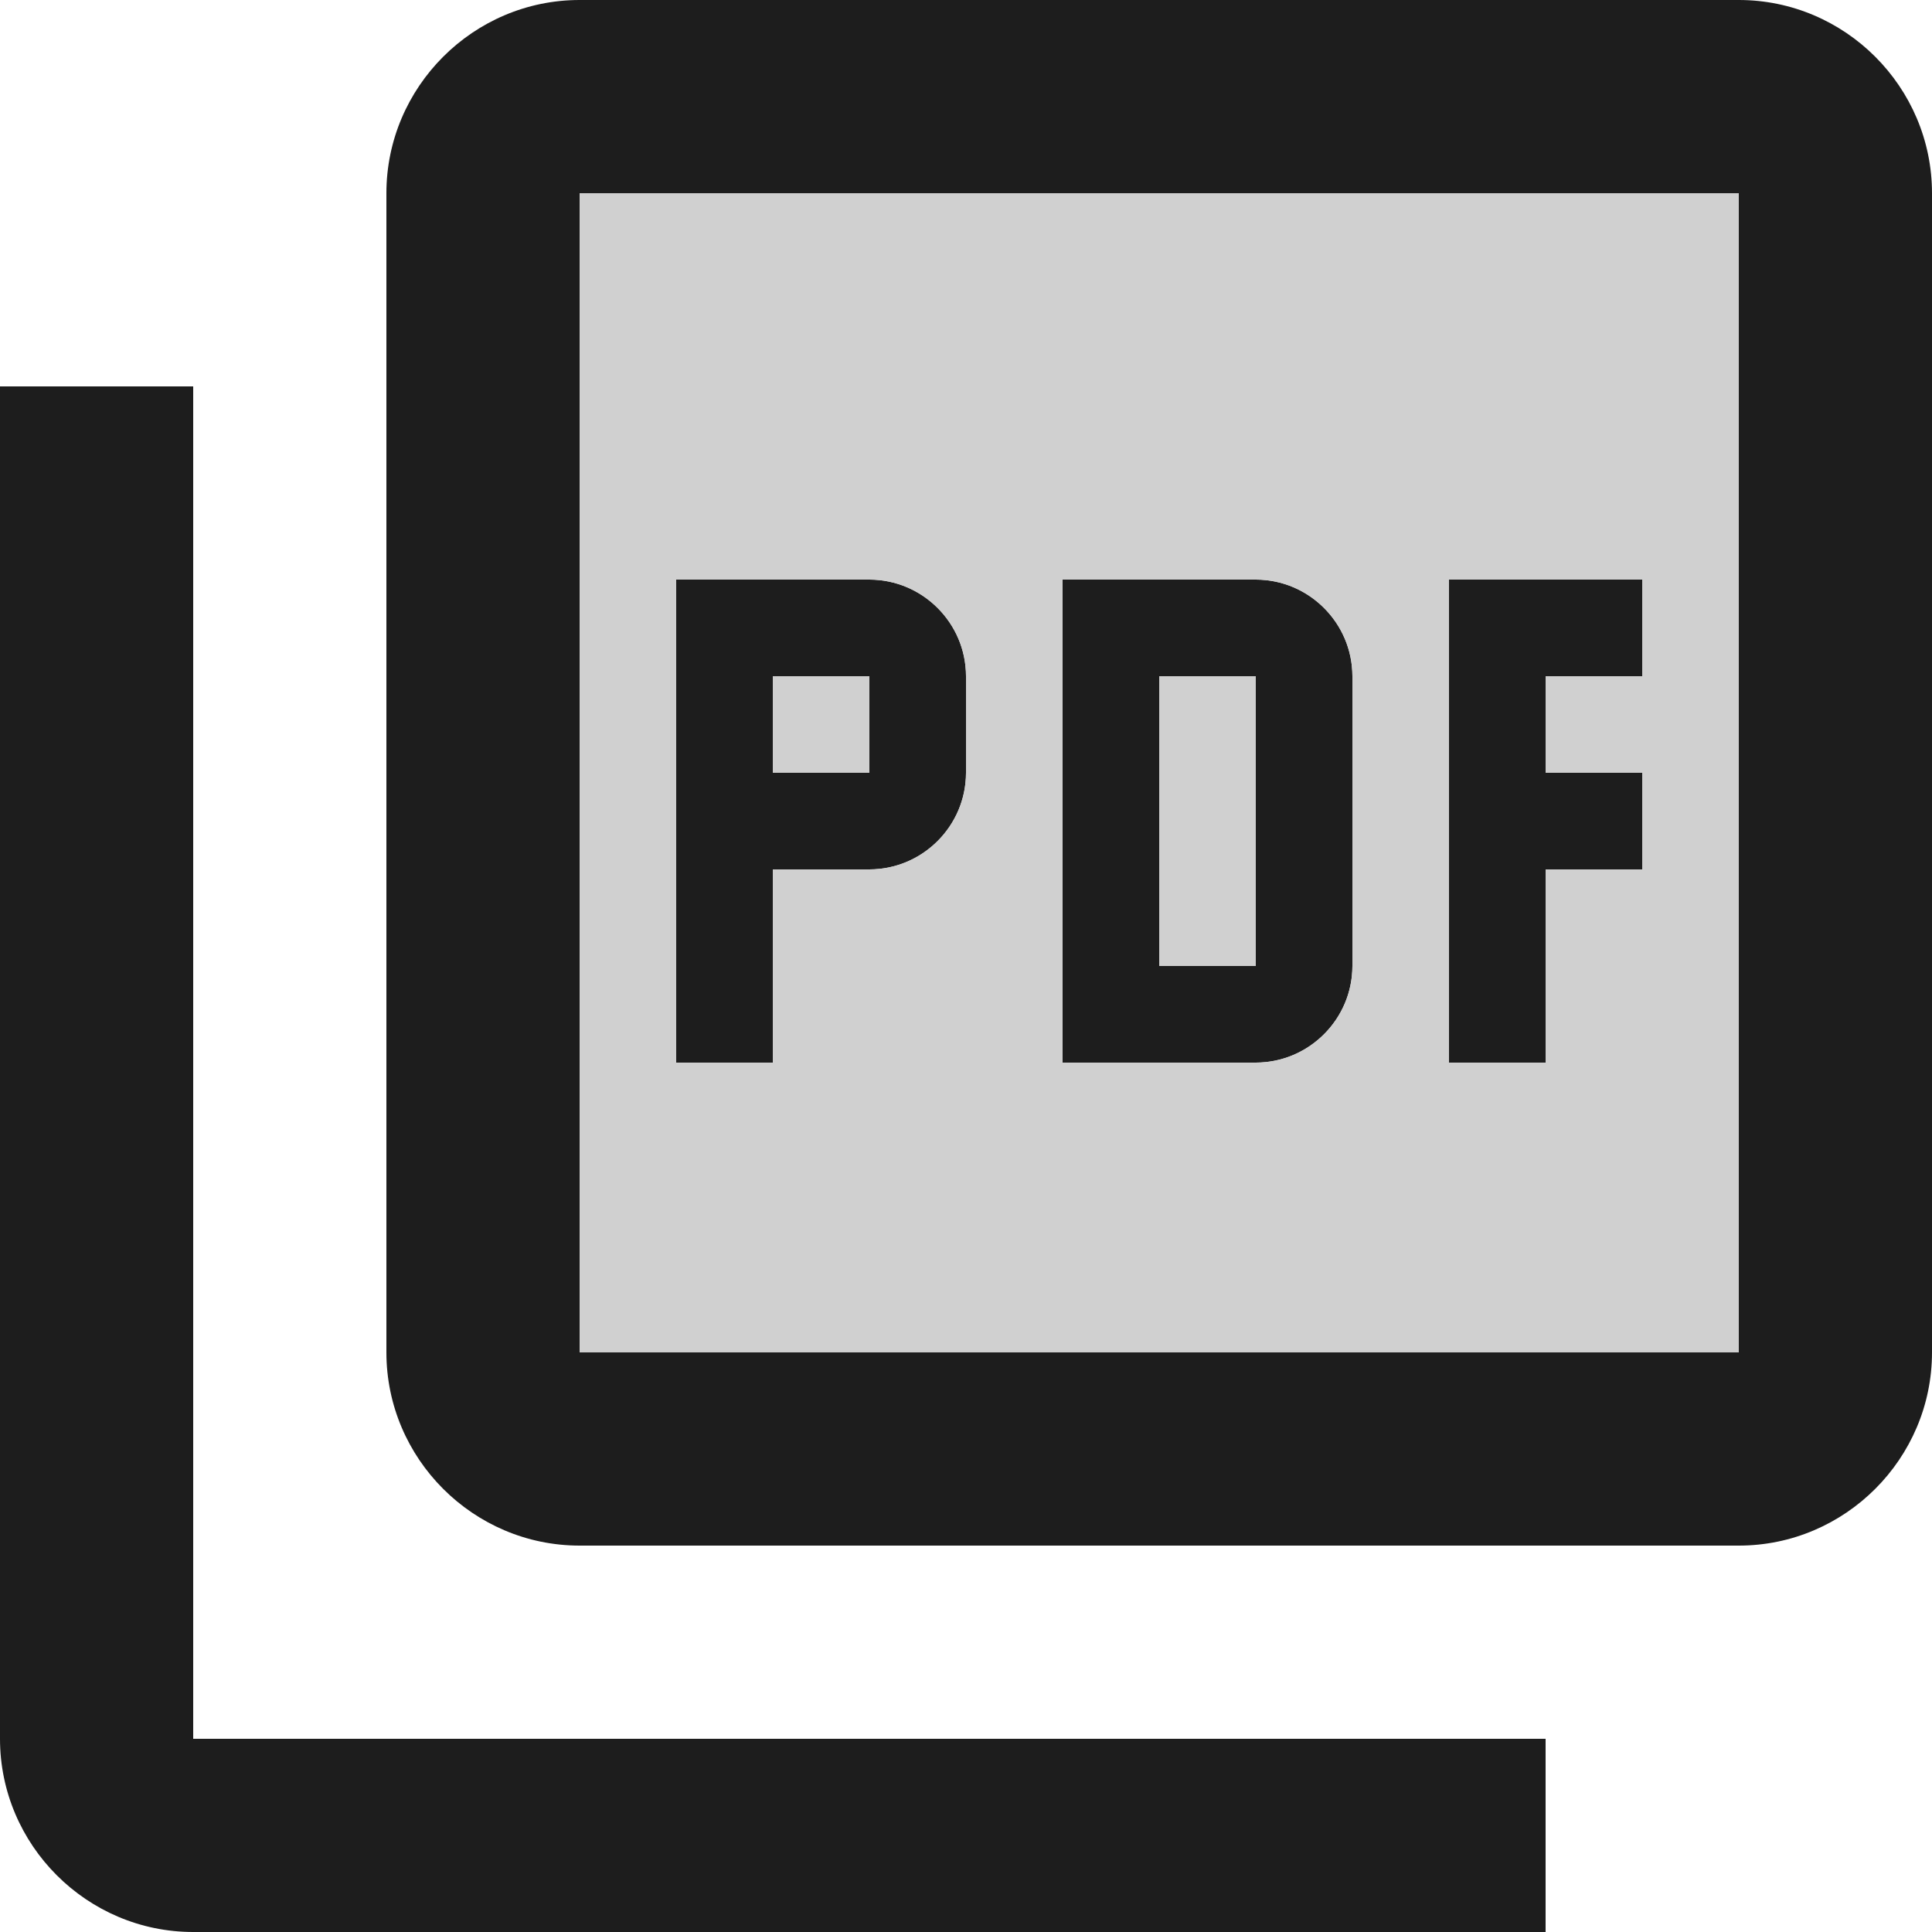 <svg xmlns="http://www.w3.org/2000/svg" xmlns:xlink="http://www.w3.org/1999/xlink" width="20px" height="20px" viewBox="0 0 20 20"><title>picture_as_pdf</title><desc>Created with Sketch.</desc><g id="Icons" stroke="none" stroke-width="1" fill="none" fill-rule="evenodd"><g id="Two-Tone" transform="translate(-170, -2946)"><g id="Image" transform="translate(100, 2626)"><g id="Two-Tone-/-Image-/-picture_as_pdf" transform="translate(68, 318)"><g><polygon id="Path" points="0 0 24 0 24 24 0 24"></polygon><path d="M4,6 L4,20 L18,20 L18,22 L4,22 C2.9,22 2,21.1 2,20 L2,6 L4,6 Z M20,2 C21.1,2 22,2.9 22,4 L22,16 C22,17.1 21.1,18 20,18 L8,18 C6.9,18 6,17.1 6,16 L6,4 C6,2.9 6.9,2 8,2 L20,2 Z M20,16 L20,4 L8,4 L8,16 L20,16 Z M16,12 C16,12.55 15.55,13 15,13 L13,13 L13,8 L15,8 C15.55,8 16,8.45 16,9 L16,12 Z M14,9 L14,12 L15,12 L15,9 L14,9 Z M18,11 L18,13 L17,13 L17,8 L19,8 L19,9 L18,9 L18,10 L19,10 L19,11 L18,11 Z M10,11 L10,13 L9,13 L9,8 L11,8 C11.55,8 12,8.45 12,9 L12,10 C12,10.55 11.55,11 11,11 L10,11 Z M10,9 L10,10 L11,10 L11,9 L10,9 Z" id="&#x1F539;-Primary-Color" fill="#1D1D1D"></path><path d="M10,9 L11,9 L11,10 L10,10 L10,9 Z M14,9 L15,9 L15,12 L14,12 L14,9 Z M8,16 L20,16 L20,4 L8,4 L8,16 Z M17,8 L19,8 L19,9 L18,9 L18,10 L19,10 L19,11 L18,11 L18,13 L17,13 L17,8 Z M13,8 L15,8 C15.55,8 16,8.45 16,9 L16,12 C16,12.55 15.55,13 15,13 L13,13 L13,8 Z M9,8 L11,8 C11.55,8 12,8.45 12,9 L12,10 C12,10.55 11.55,11 11,11 L10,11 L10,13 L9,13 L9,8 Z" id="&#x1F539;-Secondary-Color" fill="#D0D0D0"></path></g></g></g></g></g></svg>